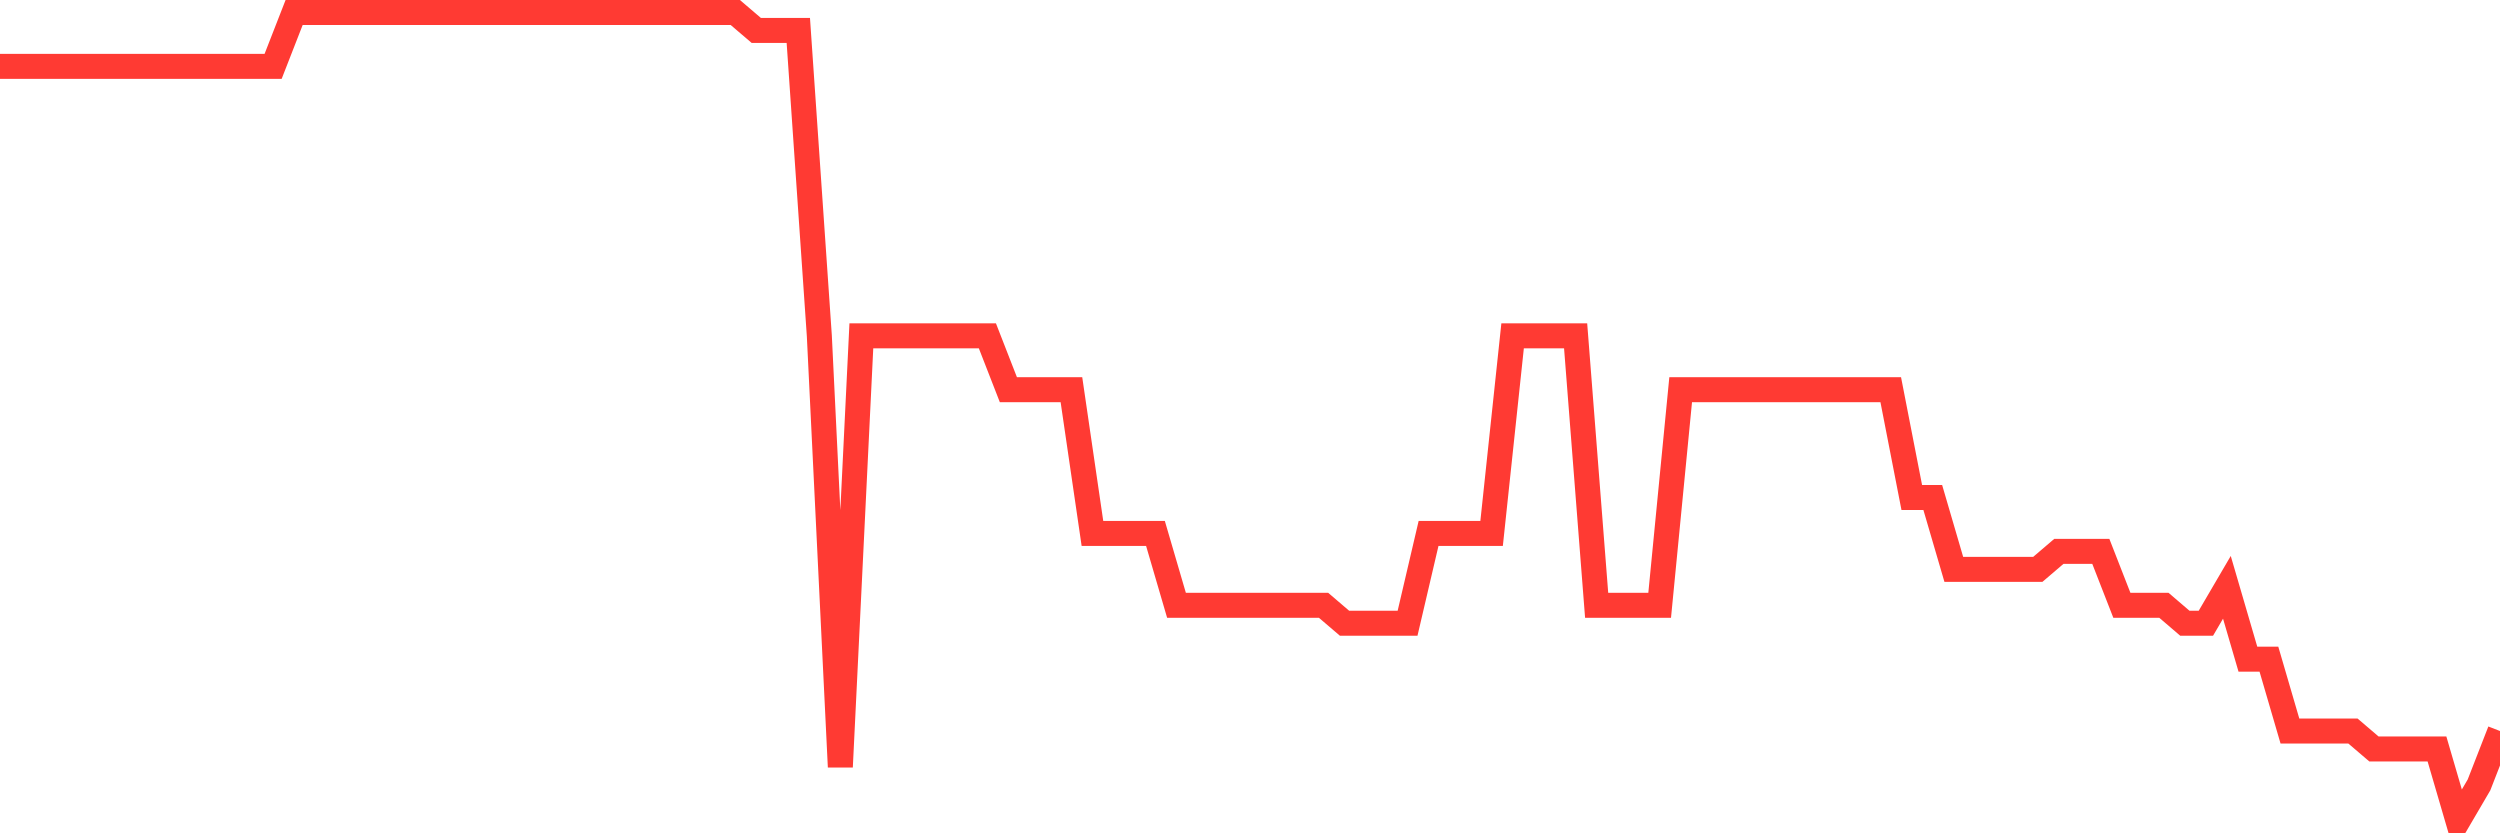 <svg
  xmlns="http://www.w3.org/2000/svg"
  xmlns:xlink="http://www.w3.org/1999/xlink"
  width="120"
  height="40"
  viewBox="0 0 120 40"
  preserveAspectRatio="none"
>
  <polyline
    points="0,3.187 1.008,3.187 2.017,3.187 3.025,3.187 4.034,3.187 5.042,3.187 6.05,3.187 7.059,3.187 8.067,3.187 9.076,3.187 10.084,3.187 11.092,3.187 12.101,3.187 13.109,3.187 14.118,0.6 15.126,0.6 16.134,0.6 17.143,0.6 18.151,0.6 19.16,0.6 20.168,0.6 21.176,0.6 22.185,0.6 23.193,0.6 24.202,0.6 25.21,0.6 26.218,0.6 27.227,0.6 28.235,0.6 29.244,0.6 30.252,0.6 31.261,0.6 32.269,0.6 33.277,0.6 34.286,0.6 35.294,0.6 36.303,1.462 37.311,1.462 38.319,1.462 39.328,16.12 40.336,36.813 41.345,16.12 42.353,16.12 43.361,16.12 44.37,16.12 45.378,16.12 46.387,16.12 47.395,16.12 48.403,18.707 49.412,18.707 50.42,18.707 51.429,18.707 52.437,25.604 53.445,25.604 54.454,25.604 55.462,25.604 56.471,29.053 57.479,29.053 58.487,29.053 59.496,29.053 60.504,29.053 61.513,29.053 62.521,29.053 63.529,29.053 64.538,29.916 65.546,29.916 66.555,29.916 67.563,29.916 68.571,25.604 69.58,25.604 70.588,25.604 71.597,25.604 72.605,16.12 73.613,16.12 74.622,16.12 75.63,16.12 76.639,29.053 77.647,29.053 78.655,29.053 79.664,29.053 80.672,18.707 81.681,18.707 82.689,18.707 83.697,18.707 84.706,18.707 85.714,18.707 86.723,18.707 87.731,18.707 88.739,18.707 89.748,18.707 90.756,18.707 91.765,23.88 92.773,23.88 93.782,27.329 94.79,27.329 95.798,27.329 96.807,27.329 97.815,27.329 98.824,26.467 99.832,26.467 100.84,26.467 101.849,29.053 102.857,29.053 103.866,29.053 104.874,29.916 105.882,29.916 106.891,28.191 107.899,31.64 108.908,31.64 109.916,35.089 110.924,35.089 111.933,35.089 112.941,35.089 113.95,35.951 114.958,35.951 115.966,35.951 116.975,35.951 117.983,39.4 118.992,37.676 120,35.089"
    fill="none"
    stroke="#ff3a33"
    stroke-width="1.2"
  >
  </polyline>
</svg>